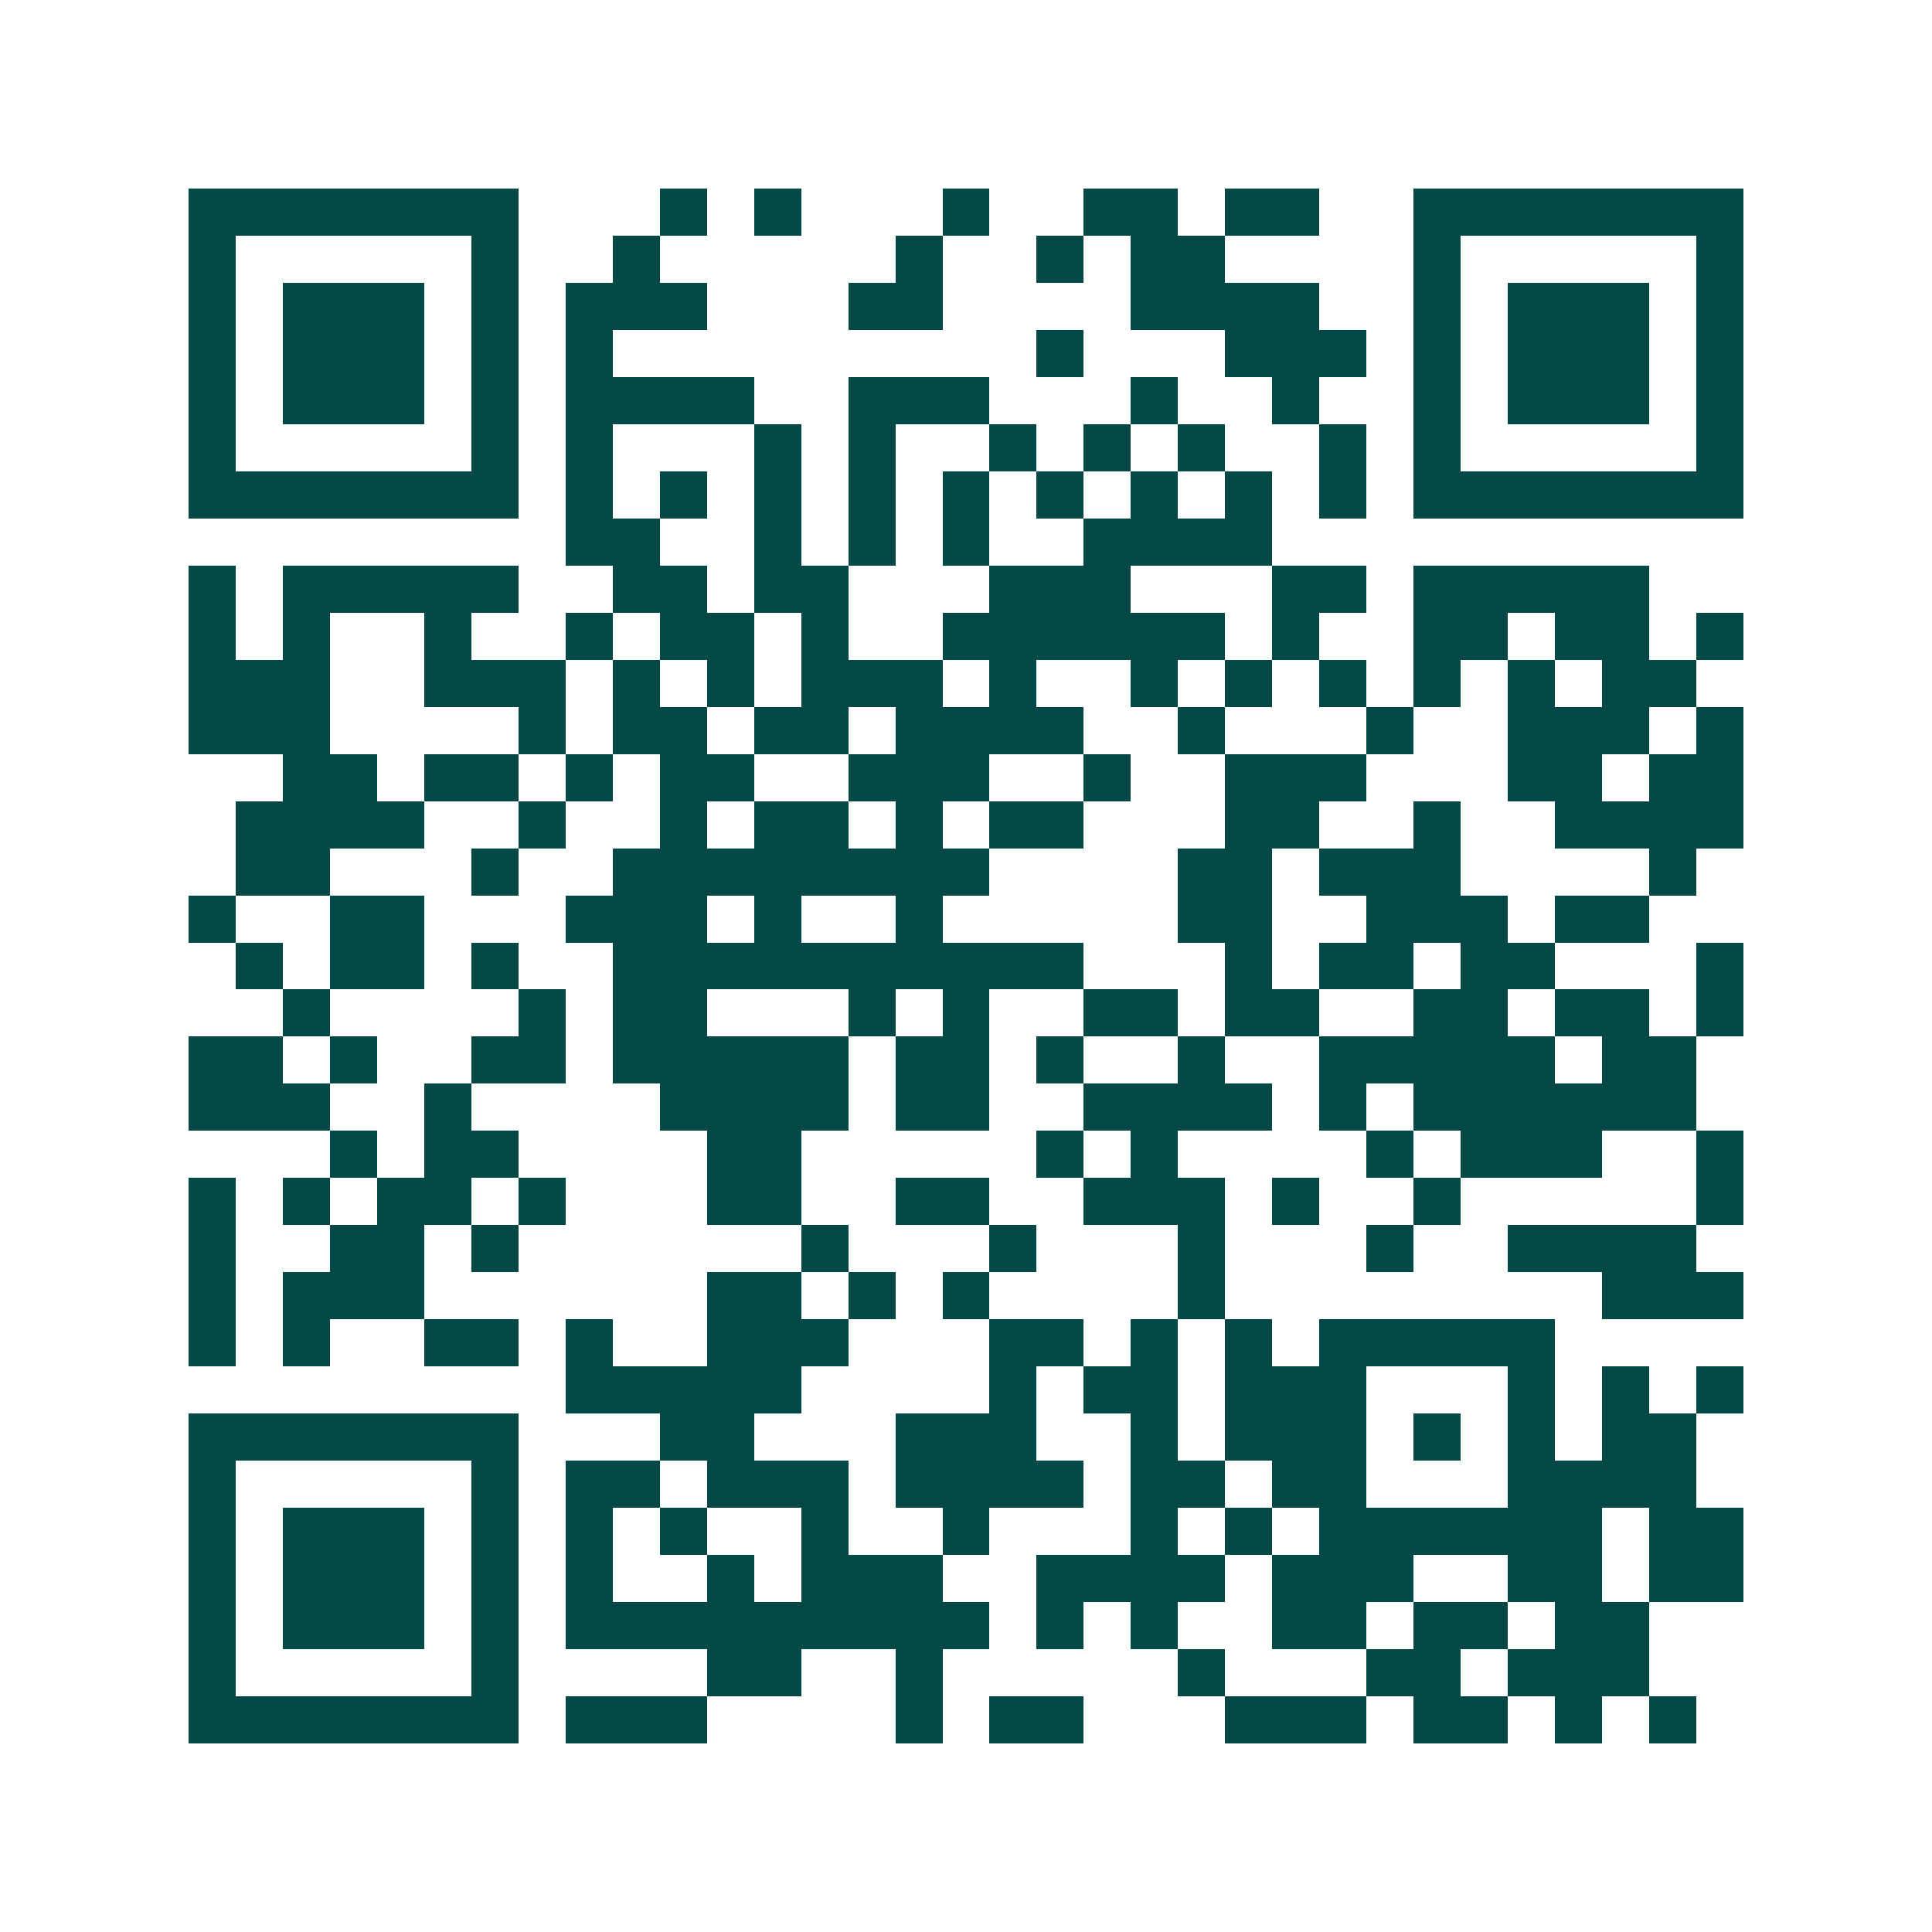 <svg xmlns="http://www.w3.org/2000/svg" width="200" height="200" viewBox="0 0 41 41" shape-rendering="crispEdges"><path fill="#ffffff" d="M0 0h41v41H0z"/><path stroke="#014847" d="M4 4.5h7m3 0h1m1 0h1m3 0h1m2 0h2m1 0h2m2 0h7M4 5.5h1m5 0h1m2 0h1m5 0h1m2 0h1m1 0h2m4 0h1m5 0h1M4 6.5h1m1 0h3m1 0h1m1 0h3m3 0h2m4 0h4m2 0h1m1 0h3m1 0h1M4 7.5h1m1 0h3m1 0h1m1 0h1m9 0h1m3 0h3m1 0h1m1 0h3m1 0h1M4 8.5h1m1 0h3m1 0h1m1 0h4m2 0h3m3 0h1m2 0h1m2 0h1m1 0h3m1 0h1M4 9.5h1m5 0h1m1 0h1m3 0h1m1 0h1m2 0h1m1 0h1m1 0h1m2 0h1m1 0h1m5 0h1M4 10.5h7m1 0h1m1 0h1m1 0h1m1 0h1m1 0h1m1 0h1m1 0h1m1 0h1m1 0h1m1 0h7M12 11.5h2m2 0h1m1 0h1m1 0h1m2 0h4M4 12.5h1m1 0h5m2 0h2m1 0h2m3 0h3m3 0h2m1 0h5M4 13.5h1m1 0h1m2 0h1m2 0h1m1 0h2m1 0h1m2 0h6m1 0h1m2 0h2m1 0h2m1 0h1M4 14.5h3m2 0h3m1 0h1m1 0h1m1 0h3m1 0h1m2 0h1m1 0h1m1 0h1m1 0h1m1 0h1m1 0h2M4 15.5h3m4 0h1m1 0h2m1 0h2m1 0h4m2 0h1m3 0h1m2 0h3m1 0h1M6 16.5h2m1 0h2m1 0h1m1 0h2m2 0h3m2 0h1m2 0h3m3 0h2m1 0h2M5 17.5h4m2 0h1m2 0h1m1 0h2m1 0h1m1 0h2m3 0h2m2 0h1m2 0h4M5 18.5h2m3 0h1m2 0h8m4 0h2m1 0h3m4 0h1M4 19.5h1m2 0h2m3 0h3m1 0h1m2 0h1m5 0h2m2 0h3m1 0h2M5 20.5h1m1 0h2m1 0h1m2 0h10m3 0h1m1 0h2m1 0h2m3 0h1M6 21.5h1m4 0h1m1 0h2m3 0h1m1 0h1m2 0h2m1 0h2m2 0h2m1 0h2m1 0h1M4 22.5h2m1 0h1m2 0h2m1 0h5m1 0h2m1 0h1m2 0h1m2 0h5m1 0h2M4 23.5h3m2 0h1m4 0h4m1 0h2m2 0h4m1 0h1m1 0h6M7 24.5h1m1 0h2m4 0h2m5 0h1m1 0h1m4 0h1m1 0h3m2 0h1M4 25.5h1m1 0h1m1 0h2m1 0h1m3 0h2m2 0h2m2 0h3m1 0h1m2 0h1m5 0h1M4 26.5h1m2 0h2m1 0h1m6 0h1m3 0h1m3 0h1m3 0h1m2 0h4M4 27.5h1m1 0h3m6 0h2m1 0h1m1 0h1m4 0h1m8 0h3M4 28.5h1m1 0h1m2 0h2m1 0h1m2 0h3m3 0h2m1 0h1m1 0h1m1 0h5M12 29.5h5m4 0h1m1 0h2m1 0h3m3 0h1m1 0h1m1 0h1M4 30.5h7m3 0h2m3 0h3m2 0h1m1 0h3m1 0h1m1 0h1m1 0h2M4 31.5h1m5 0h1m1 0h2m1 0h3m1 0h4m1 0h2m1 0h2m3 0h4M4 32.5h1m1 0h3m1 0h1m1 0h1m1 0h1m2 0h1m2 0h1m3 0h1m1 0h1m1 0h6m1 0h2M4 33.5h1m1 0h3m1 0h1m1 0h1m2 0h1m1 0h3m2 0h4m1 0h3m2 0h2m1 0h2M4 34.5h1m1 0h3m1 0h1m1 0h9m1 0h1m1 0h1m2 0h2m1 0h2m1 0h2M4 35.5h1m5 0h1m4 0h2m2 0h1m5 0h1m3 0h2m1 0h3M4 36.5h7m1 0h3m4 0h1m1 0h2m3 0h3m1 0h2m1 0h1m1 0h1"/></svg>
